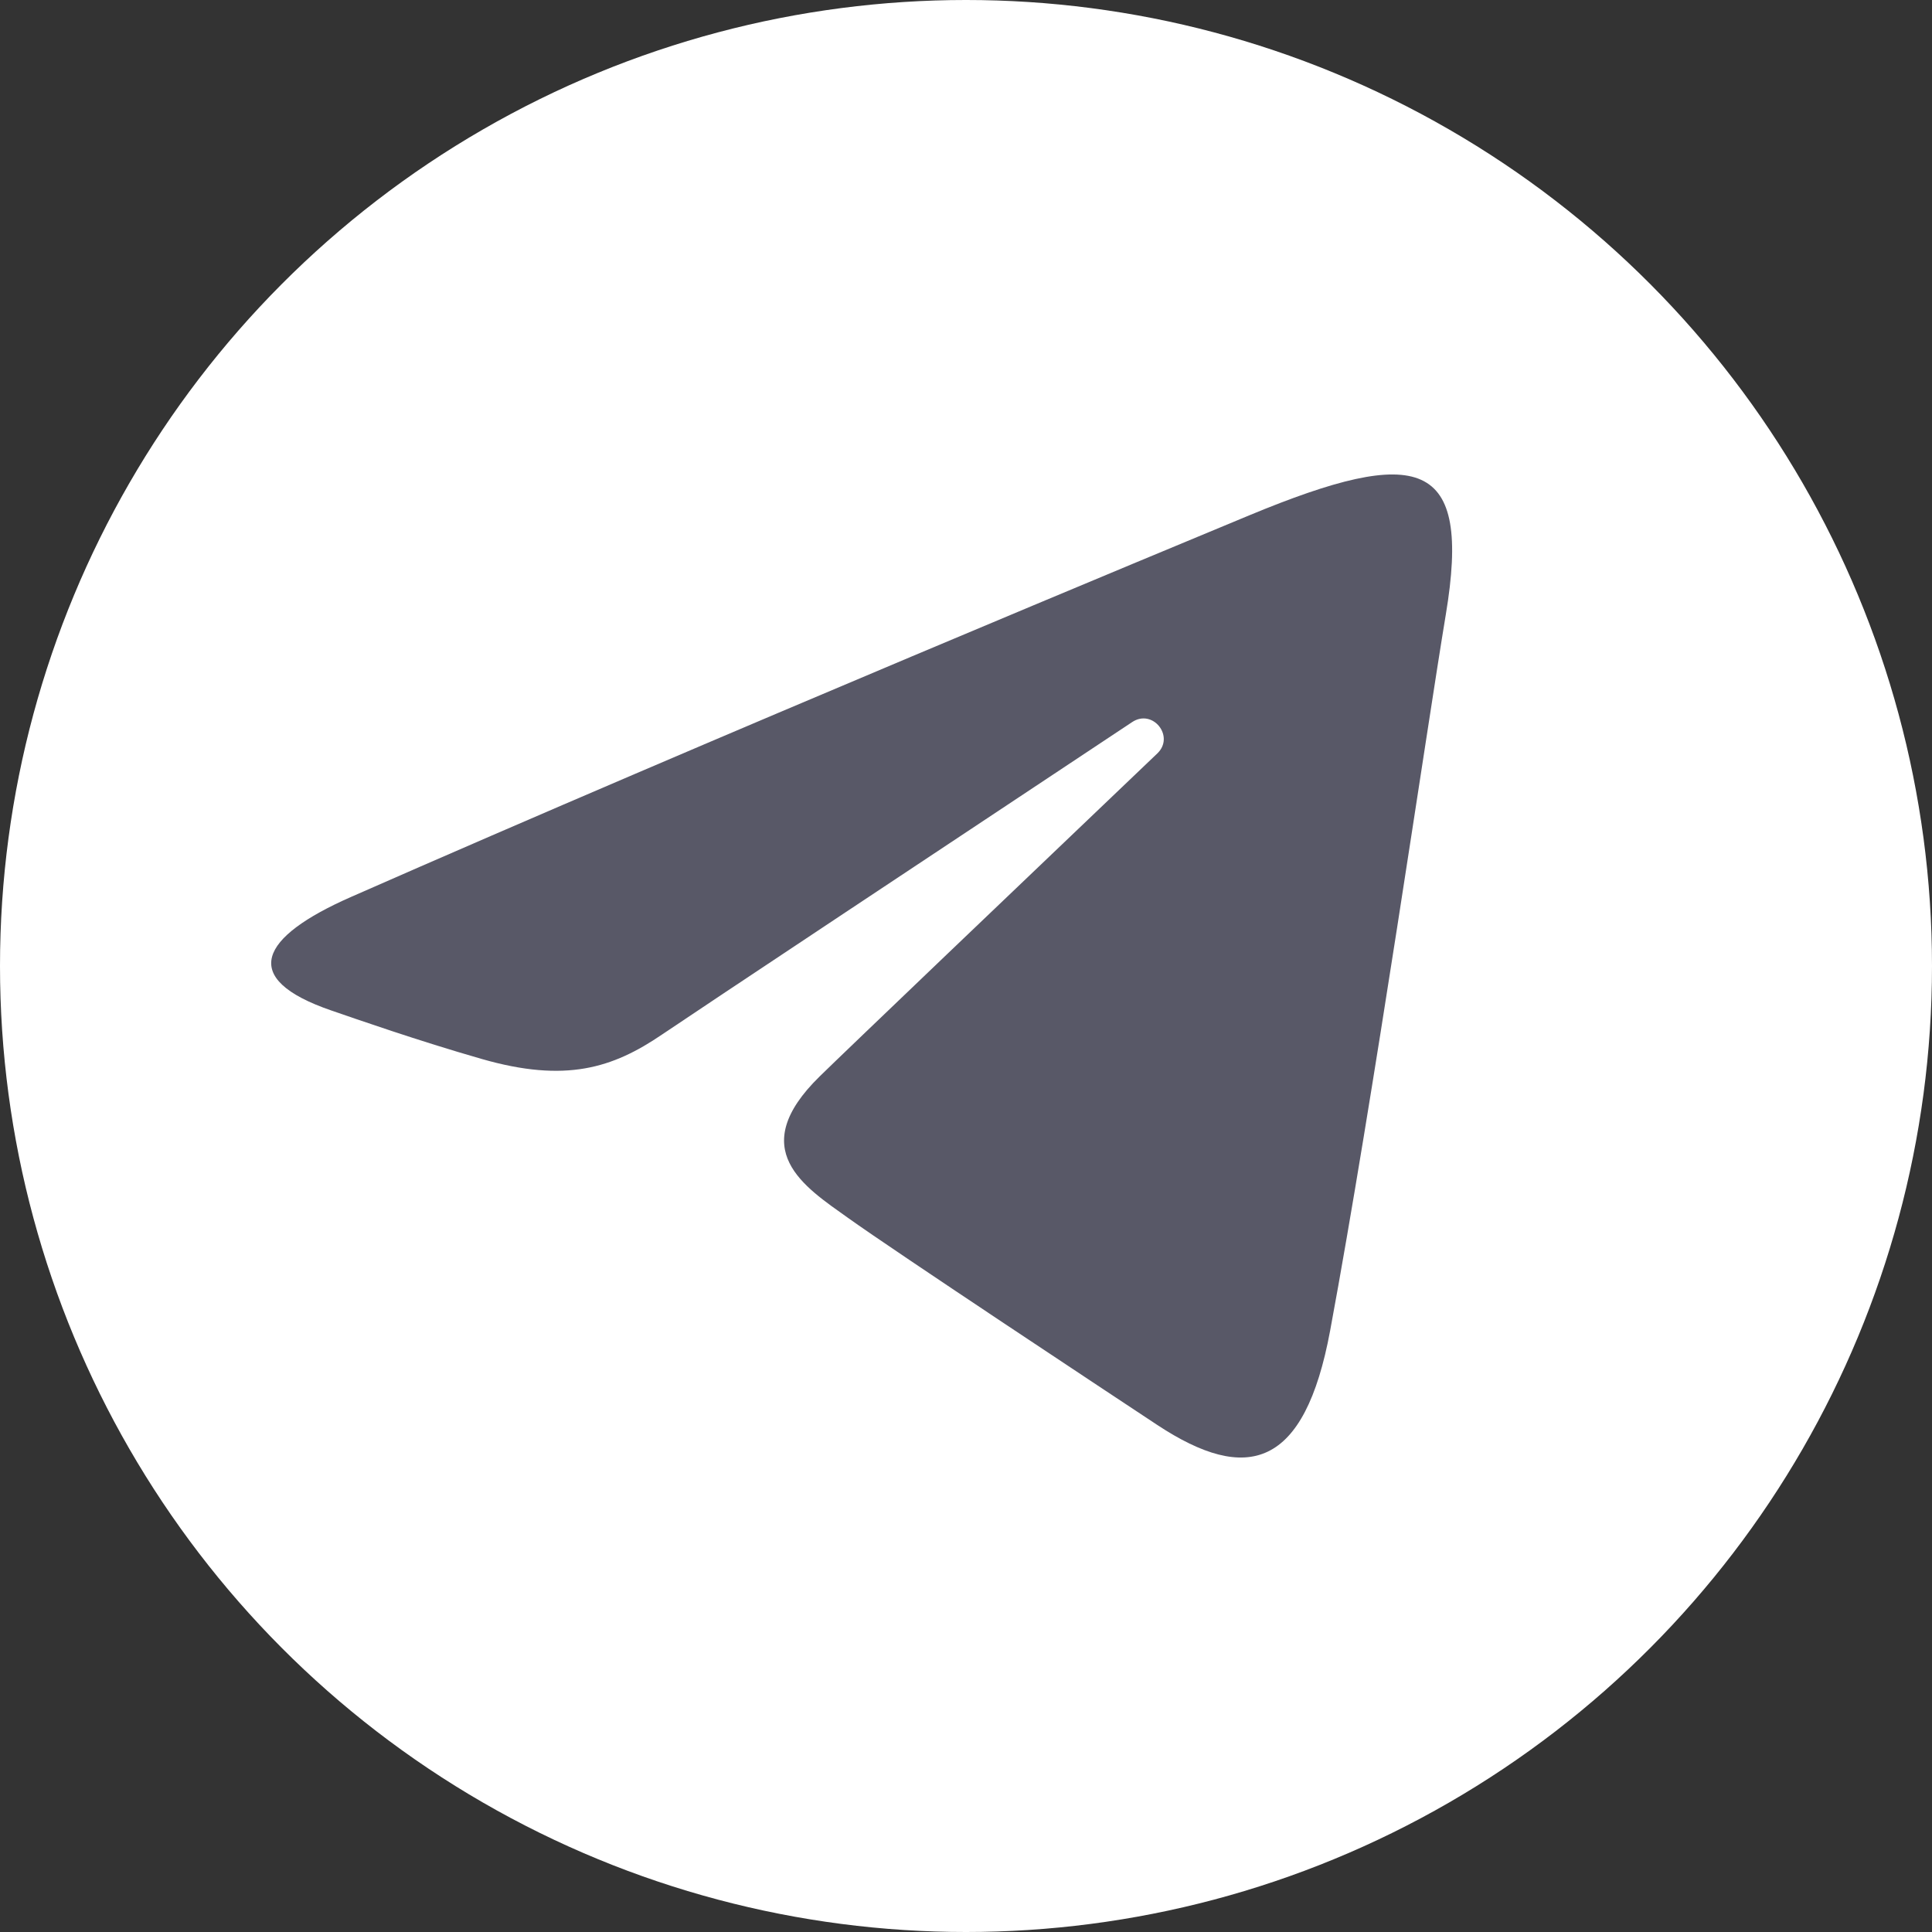 <?xml version="1.0" encoding="UTF-8"?> <svg xmlns="http://www.w3.org/2000/svg" width="32" height="32" viewBox="0 0 32 32" fill="none"><rect x="0" y="0" width="32" height="32" fill="#333333" stroke="none"/><circle cx="16" cy="16" r="16" fill="white"></circle><path d="M5.81 14.858C11.829 12.21 19.618 8.982 20.693 8.535C23.513 7.366 24.379 7.59 23.947 10.18C23.637 12.041 22.743 18.204 22.031 22.041C21.608 24.315 20.659 24.585 19.167 23.601C18.45 23.127 14.829 20.733 14.043 20.17C13.326 19.658 12.336 19.042 13.577 17.828C14.019 17.395 16.913 14.631 19.168 12.48C19.464 12.198 19.093 11.733 18.752 11.96C15.712 13.976 11.498 16.773 10.961 17.138C10.151 17.688 9.373 17.941 7.976 17.539C6.92 17.236 5.889 16.875 5.488 16.737C3.942 16.206 4.309 15.519 5.81 14.858Z" fill="#585867"></path></svg> 